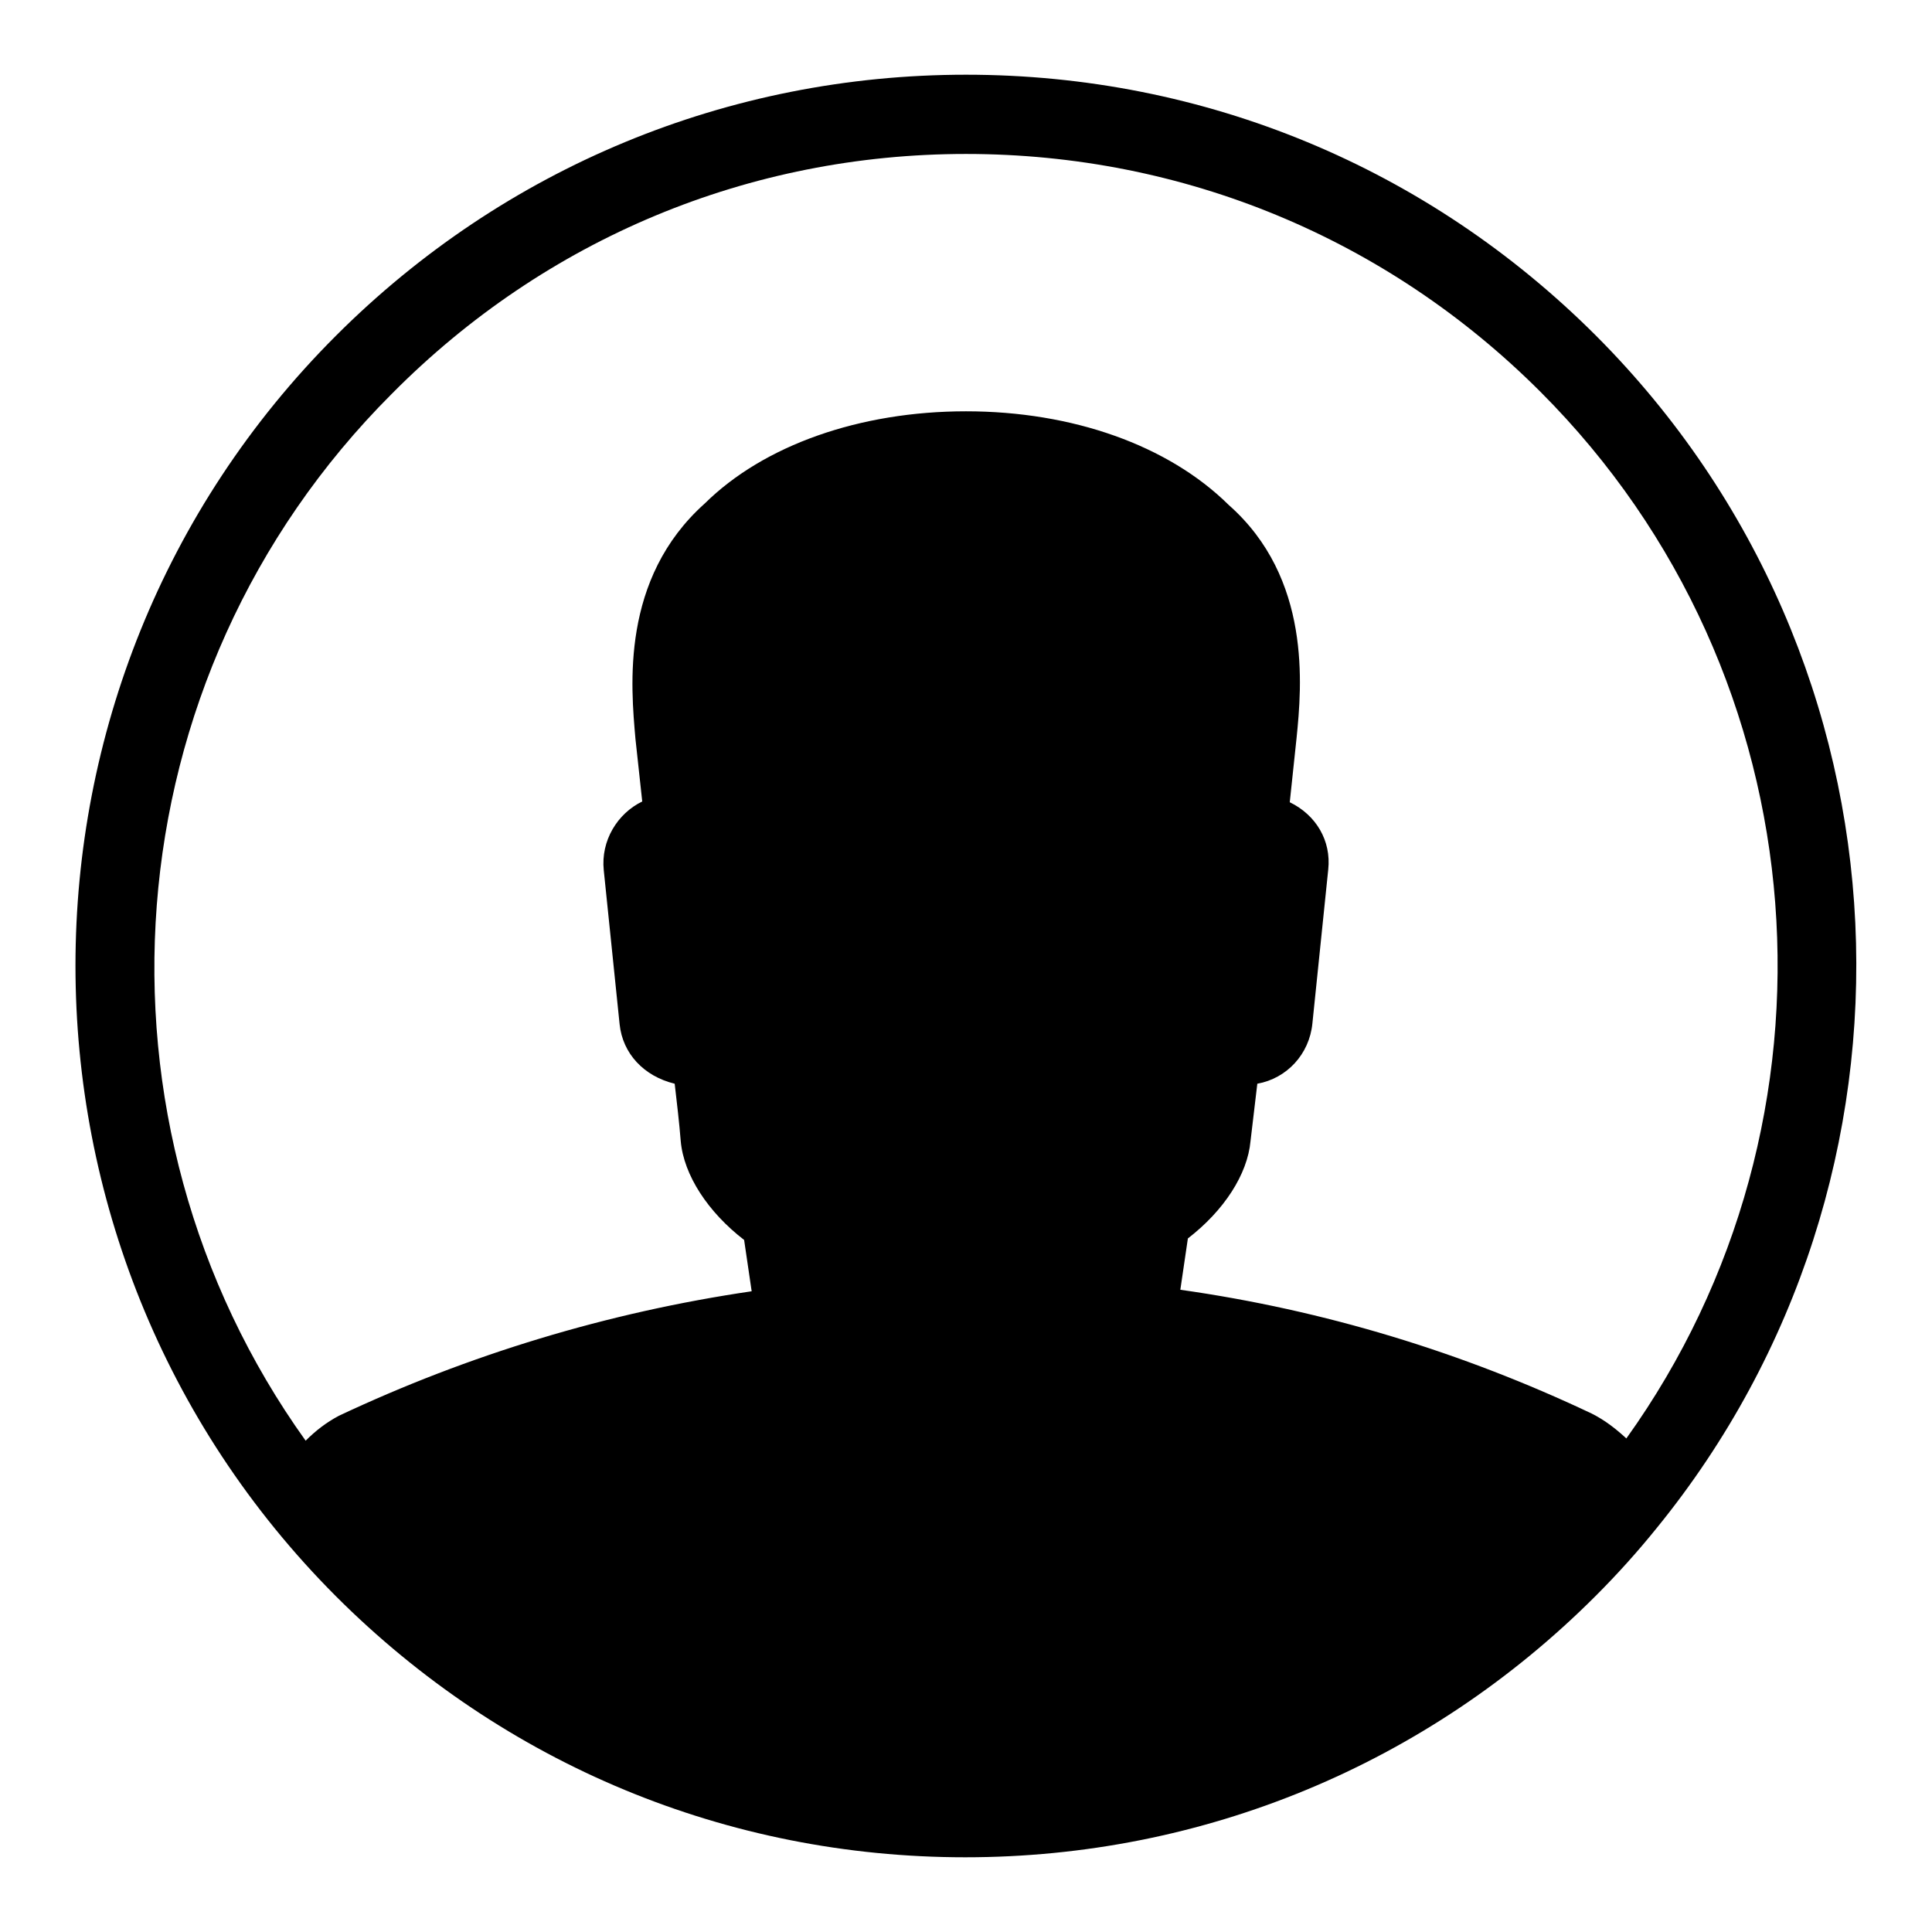 <?xml version="1.0" encoding="utf-8"?>
<!-- Svg Vector Icons : http://www.onlinewebfonts.com/icon -->
<!DOCTYPE svg PUBLIC "-//W3C//DTD SVG 1.1//EN" "http://www.w3.org/Graphics/SVG/1.1/DTD/svg11.dtd">
<svg version="1.1" xmlns="http://www.w3.org/2000/svg" xmlns:xlink="http://www.w3.org/1999/xlink" x="0px" y="0px" viewBox="0 0 256 256" enable-background="new 0 0 256 256" xml:space="preserve">
<g><g><path fill="#000000" d="M211.5,44.5C189.2,22.2,159.6,9.9,128,9.9c-31.5,0-61.2,12.3-83.5,34.6c-46,46-46,120.9,0,167c22.3,22.3,51.9,34.6,83.4,34.6c31.5,0,61.2-12.3,83.5-34.6c2.9-2.9,5.6-5.9,8.1-9c0,0,0,0,0,0C257.3,156.1,254.6,87.7,211.5,44.5z M215.5,190.6c-1.3-1.2-2.8-2.4-4.6-3.3c-17.1-8.1-35.4-13.7-54.5-16.4l1-6.8c4.8-3.7,7.9-8.5,8.3-12.9l0.9-7.6c3.9-0.7,6.9-3.9,7.3-8l2.1-20.4c0.4-3.8-1.6-7.2-5.1-8.9l0.9-8.5c0.7-6.9,2-21.2-9-30.9c-8-7.9-20.7-12.4-34.8-12.4c-14.1,0-26.8,4.5-34.6,12.2c-11.2,10-9.8,24.3-9.2,31.2l0.9,8.3c-3.3,1.6-5.5,5.2-5.1,9.1l2.1,20.4c0.4,3.9,3.2,6.9,7.3,7.9c0.3,2.6,0.6,5.1,0.8,7.6c0.4,4.5,3.6,9.4,8.4,13.1l1,6.8c-19.1,2.8-37.5,8.4-54.7,16.5c-1.7,0.9-3.1,2-4.4,3.3c-30.1-42-26.3-101,11.4-138.7C72.3,31.6,99.3,20.4,128,20.4c28.8,0,55.8,11.2,76.1,31.5C241.8,89.6,245.6,148.6,215.5,190.6z"/></g></g>
</svg>